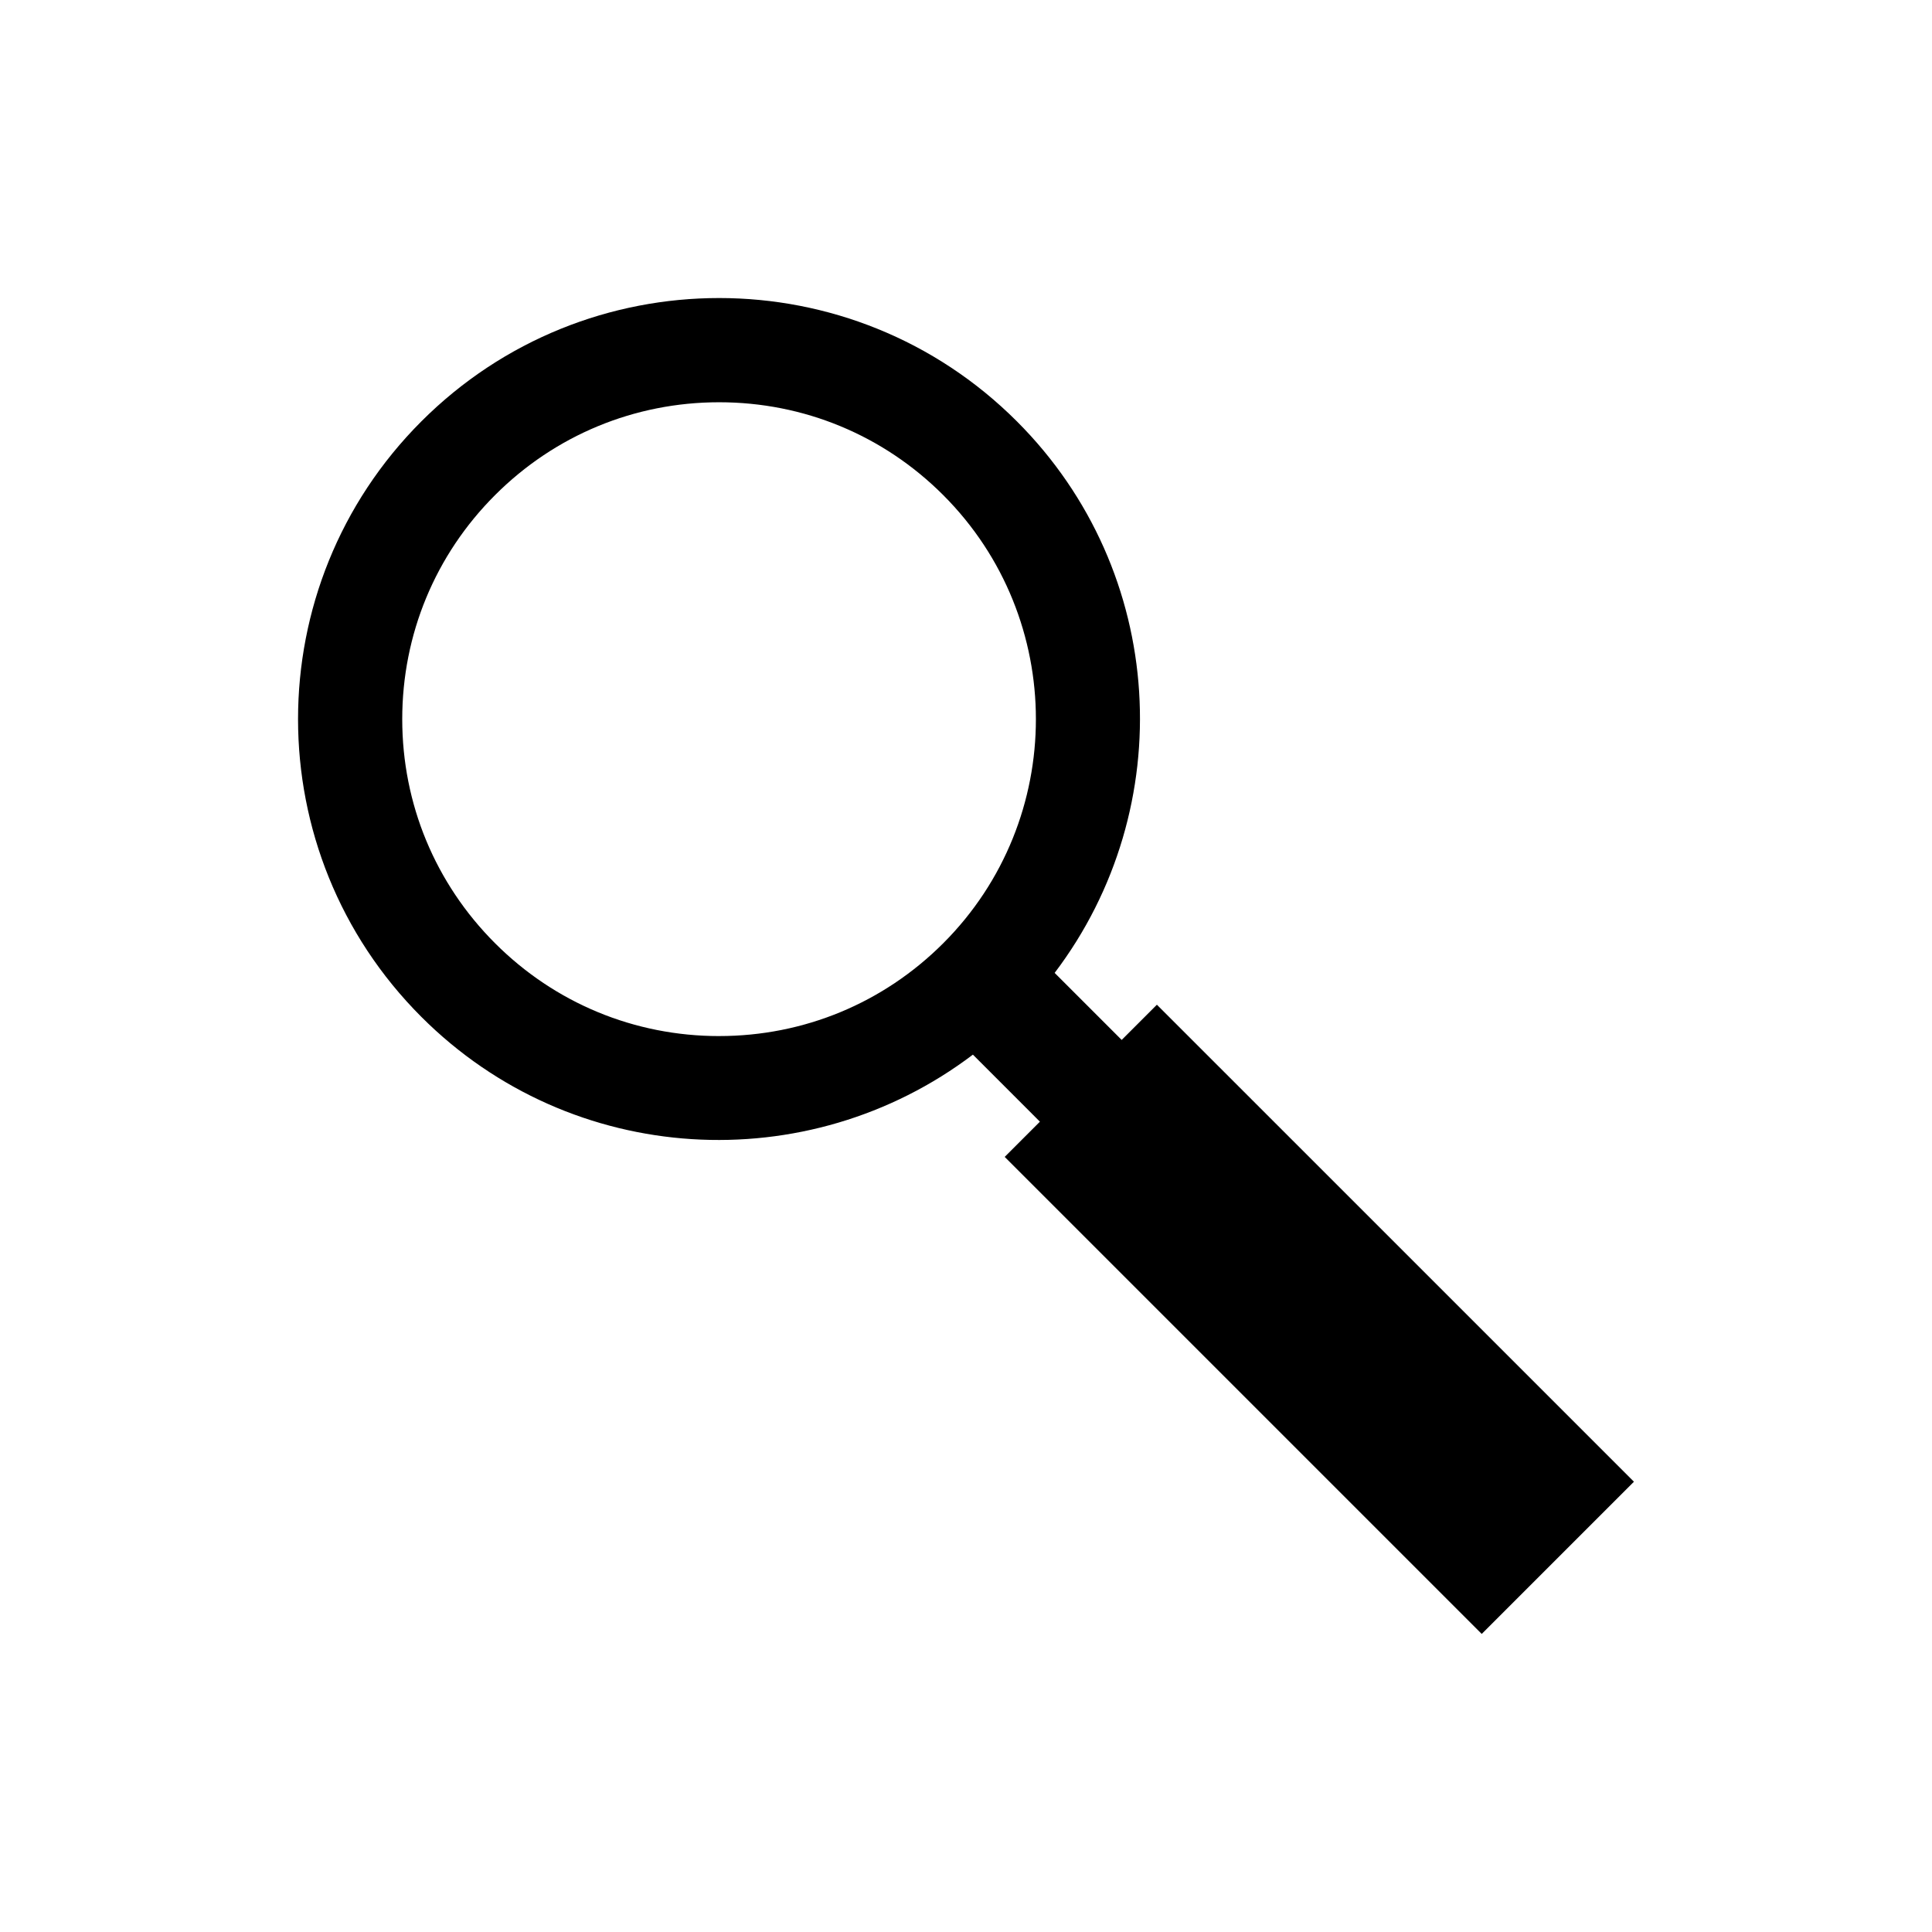 <?xml version="1.0" encoding="UTF-8"?>
<!-- Uploaded to: SVG Find, www.svgrepo.com, Generator: SVG Find Mixer Tools -->
<svg fill="#000000" width="800px" height="800px" version="1.1" viewBox="144 144 512 512" xmlns="http://www.w3.org/2000/svg">
 <path d="m450.59 410.26-9.332 9.332-17.766-17.766c33.145-43.734 29.891-106.26-10.004-146.16-43.578-43.578-114.24-43.578-157.82 0s-43.578 114.24 0 157.82c39.898 39.898 102.42 43.152 146.16 10.004l17.758 17.766-9.332 9.332 126.42 126.42 40.336-40.336zm-116.01 8.312c-22.434 0-43.523-8.734-59.383-24.602-15.863-15.863-24.602-36.953-24.602-59.383 0-22.43 8.734-43.523 24.602-59.383 15.859-15.859 36.953-24.602 59.383-24.602 22.434 0 43.523 8.734 59.383 24.602 32.746 32.746 32.746 86.027 0 118.77-15.855 15.855-36.945 24.594-59.383 24.594z"/>
</svg>